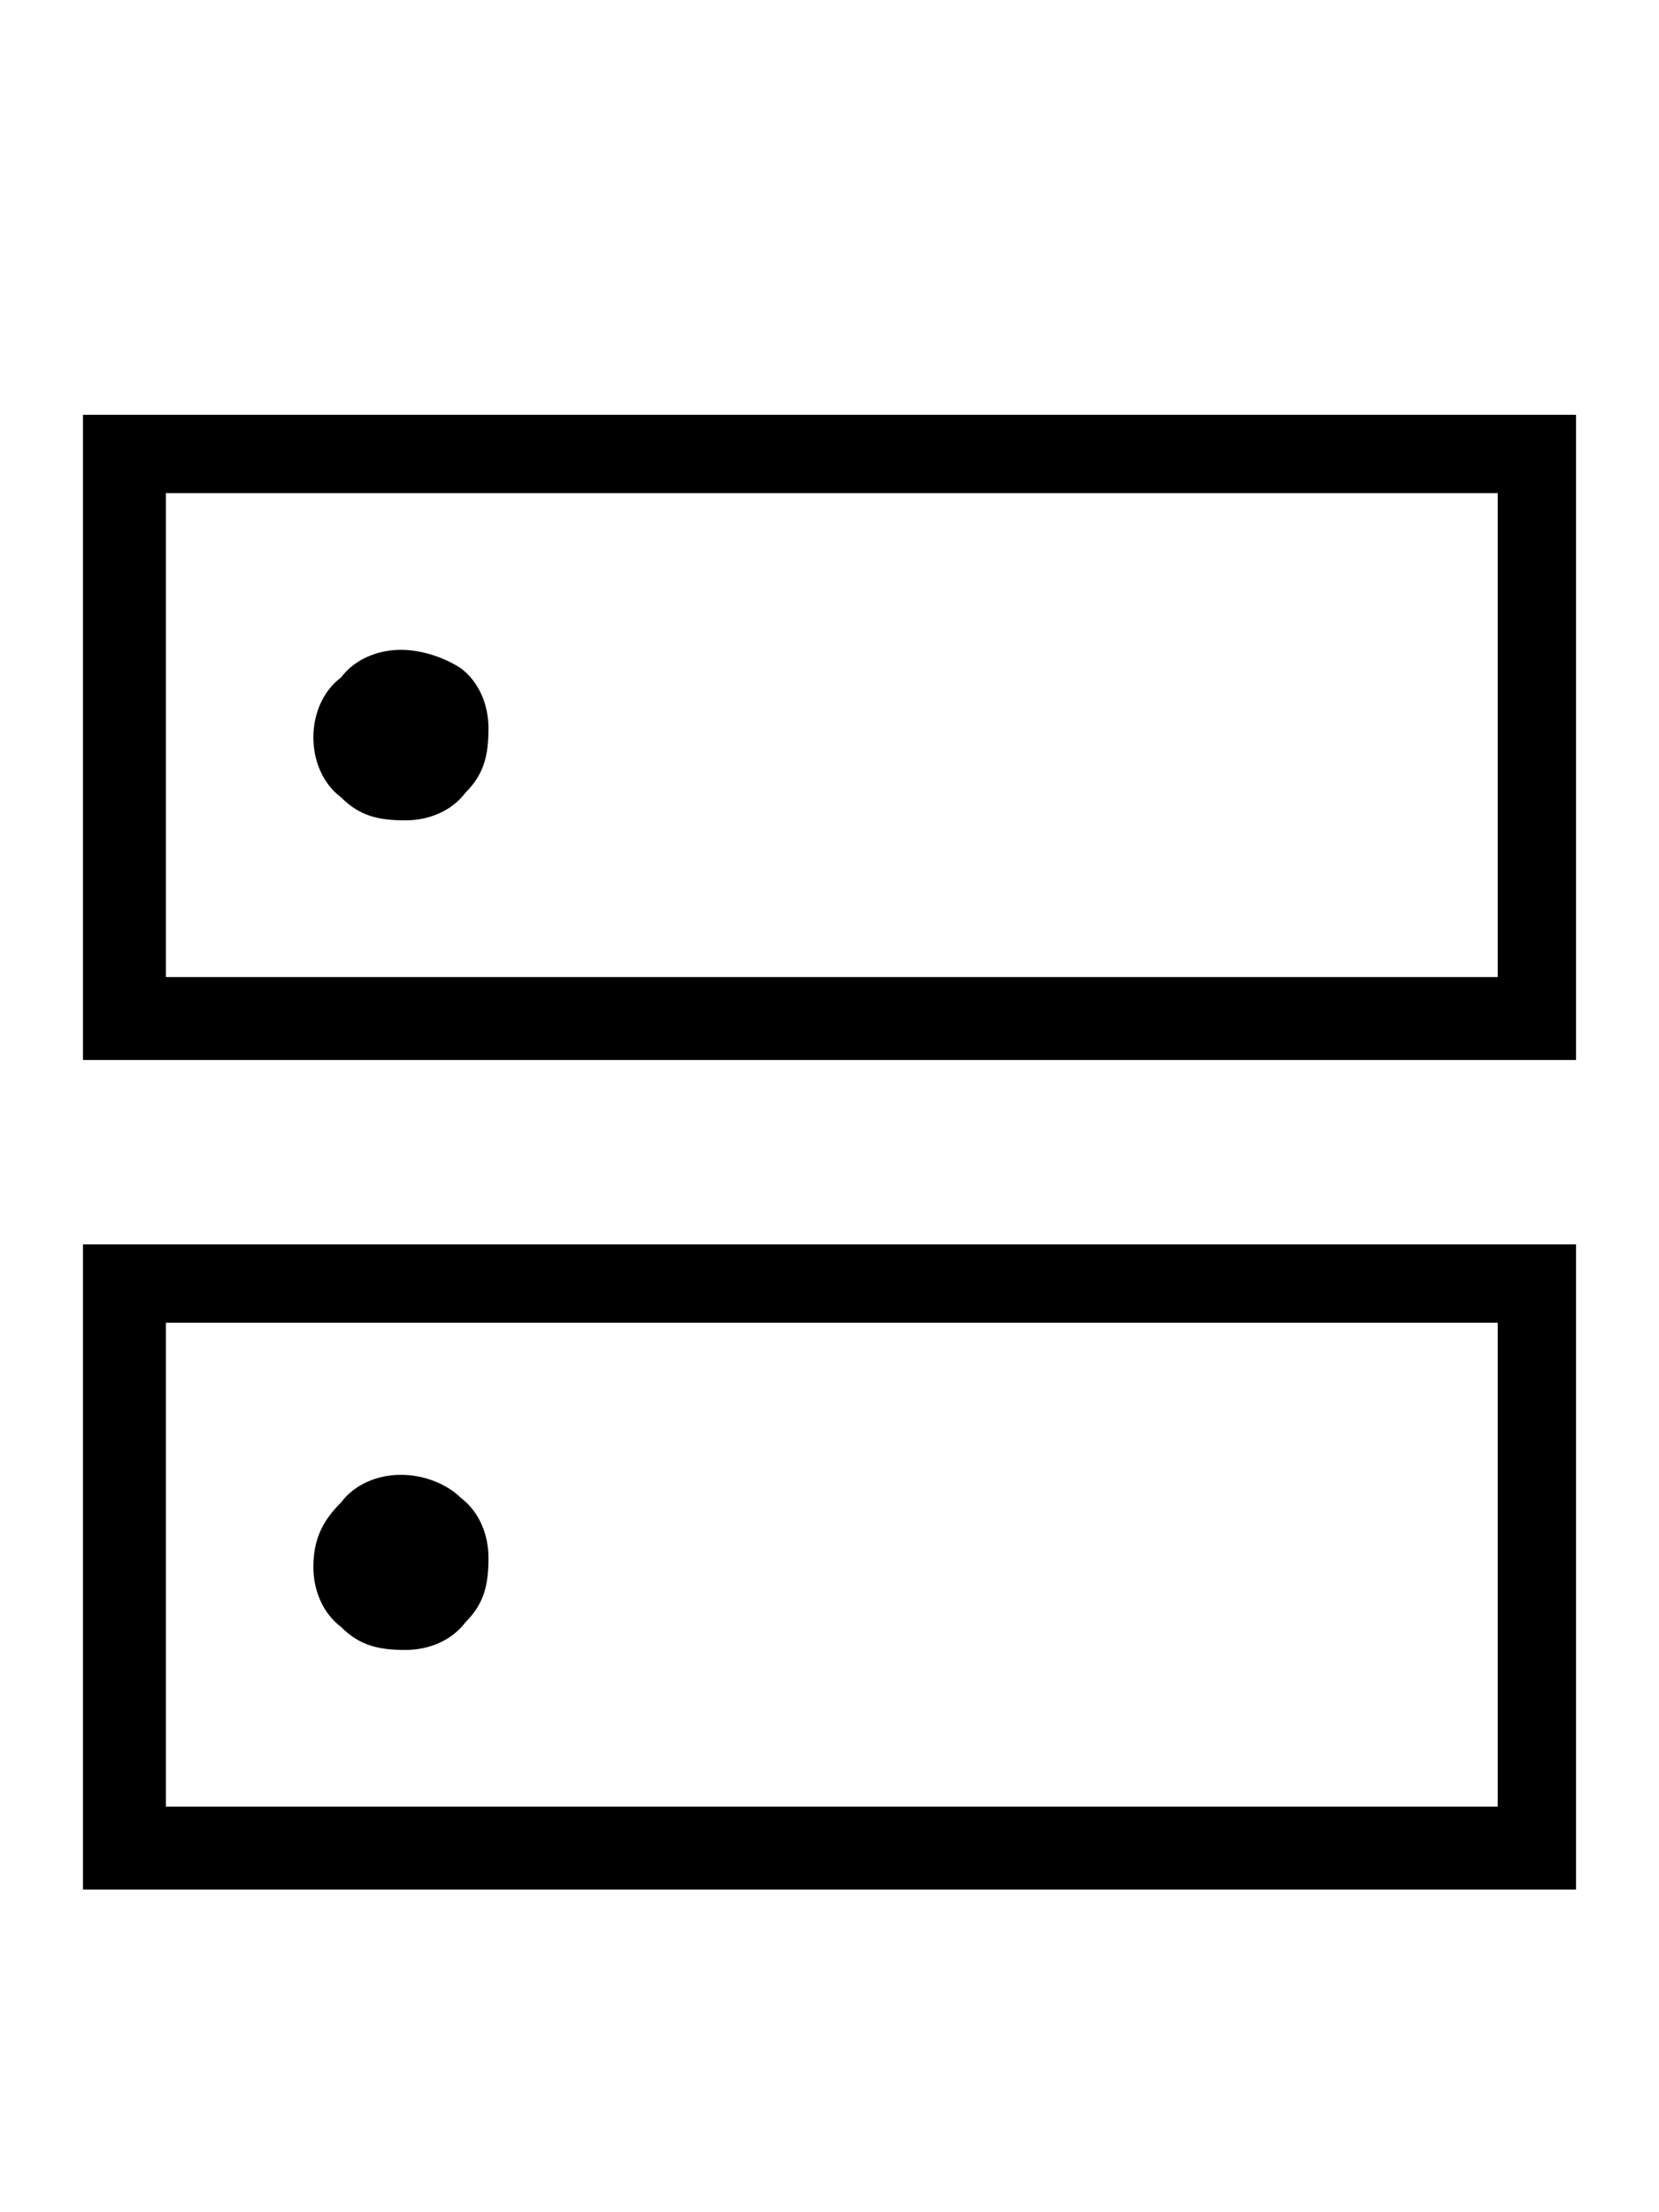 <svg xmlns="http://www.w3.org/2000/svg" x="0" y="0" space="preserve" version="1.1" viewBox="6 0 36 48"><path d="M14.7 14.1c-.5 0-1 .2-1.3.6-.4.3-.6.8-.6 1.3s.2 1 .6 1.3c.4.4.8.5 1.4.5.5 0 1-.2 1.3-.6.4-.4.5-.8.5-1.4 0-.5-.2-1-.6-1.3-.3-.2-.8-.4-1.3-.4zm0 17.9c-.5 0-1 .2-1.3.6-.4.4-.6.8-.6 1.4 0 .5.2 1 .6 1.3.4.4.8.5 1.4.5.5 0 1-.2 1.3-.6.4-.4.5-.8.5-1.4 0-.5-.2-1-.6-1.3-.3-.3-.8-.5-1.3-.5zm-6.9-9V9h32.4v14H7.8zm1.8-12.3v10.5h28.9V10.7H9.6zM7.8 41V27h32.4v14H7.8zm1.8-12.3v10.5h28.9V28.7H9.6zm0-18v10.5-10.5zm0 18v10.5-10.5z"/></svg>